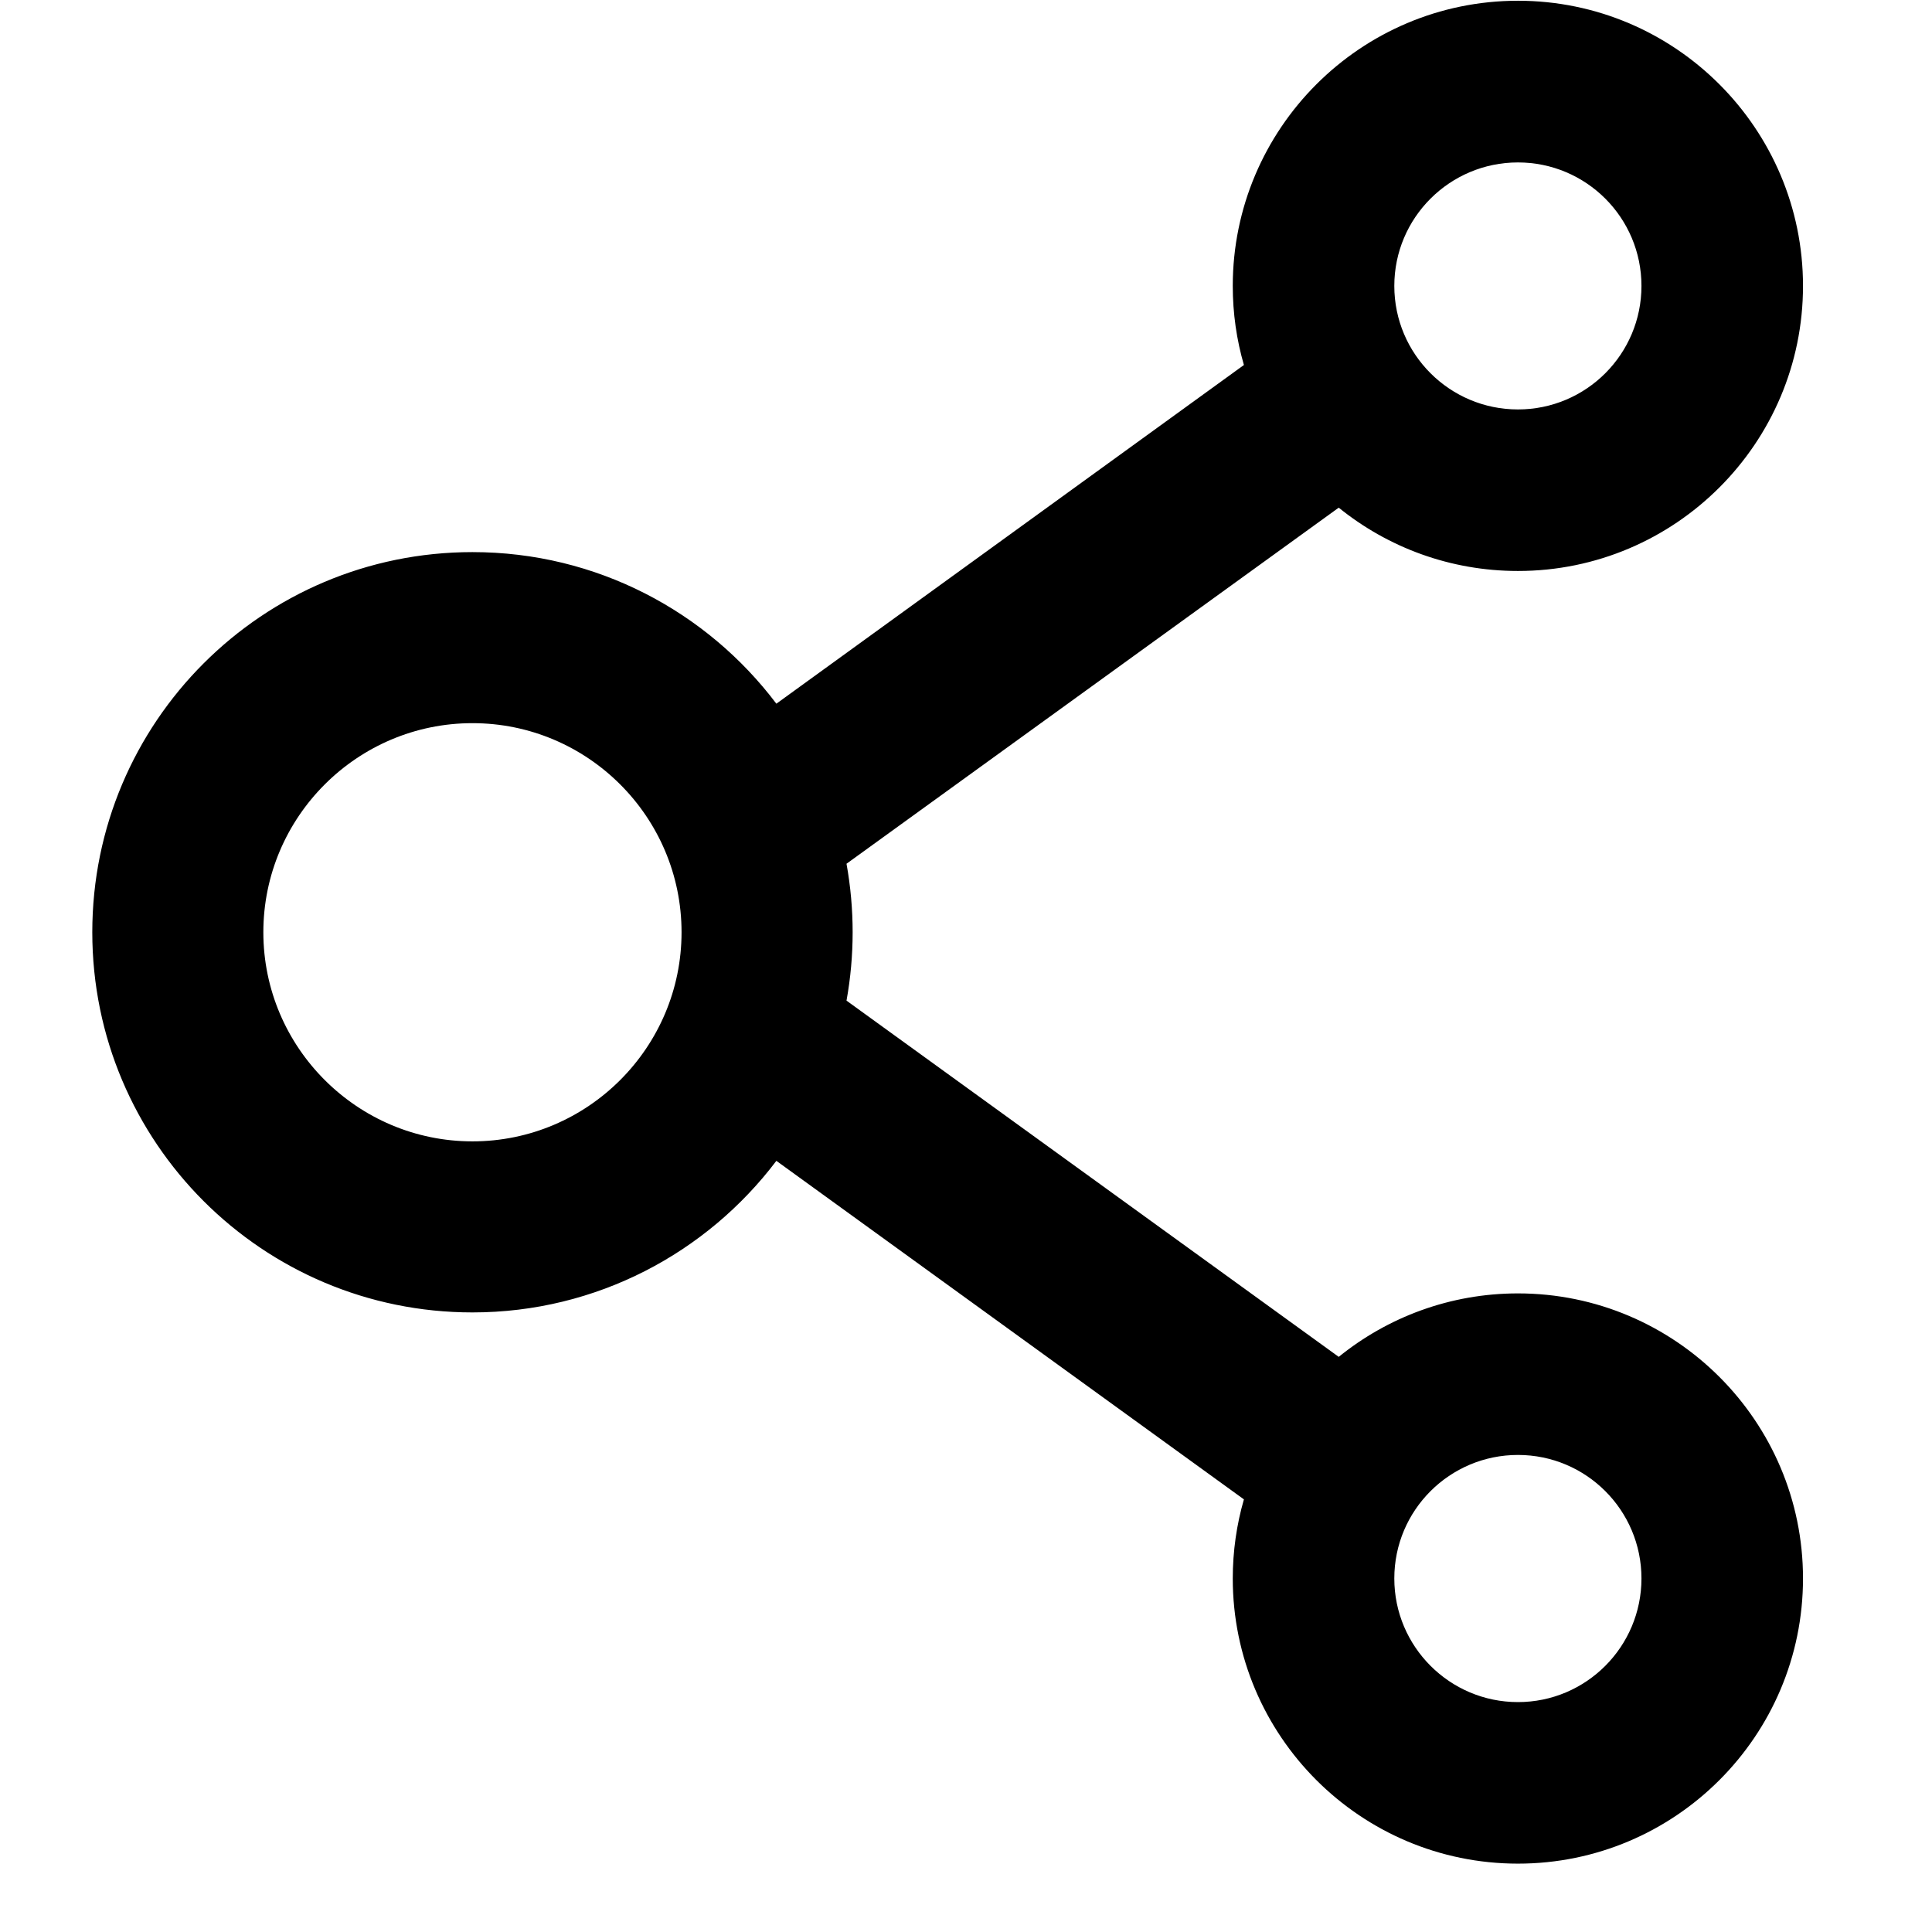 <svg width="13" height="13" viewBox="0 0 13 13" fill="none" xmlns="http://www.w3.org/2000/svg">
<path d="M10.214 8.703C9.758 8.703 9.338 8.863 9.008 9.13L5.696 6.733C5.751 6.429 5.751 6.117 5.696 5.812L9.008 3.416C9.338 3.683 9.758 3.842 10.214 3.842C11.272 3.842 12.132 2.982 12.132 1.924C12.132 0.866 11.272 0.005 10.214 0.005C9.155 0.005 8.295 0.866 8.295 1.924C8.295 2.109 8.321 2.287 8.37 2.456L5.224 4.735C4.757 4.116 4.015 3.715 3.179 3.715C1.766 3.715 0.621 4.859 0.621 6.273C0.621 7.686 1.766 8.831 3.179 8.831C4.015 8.831 4.757 8.429 5.224 7.811L8.37 10.089C8.321 10.258 8.295 10.438 8.295 10.621C8.295 11.68 9.155 12.54 10.214 12.54C11.272 12.54 12.132 11.68 12.132 10.621C12.132 9.563 11.272 8.703 10.214 8.703ZM10.214 1.093C10.673 1.093 11.045 1.465 11.045 1.924C11.045 2.383 10.673 2.755 10.214 2.755C9.755 2.755 9.382 2.383 9.382 1.924C9.382 1.465 9.755 1.093 10.214 1.093ZM3.179 7.68C2.404 7.68 1.772 7.048 1.772 6.273C1.772 5.497 2.404 4.866 3.179 4.866C3.955 4.866 4.586 5.497 4.586 6.273C4.586 7.048 3.955 7.68 3.179 7.68ZM10.214 11.453C9.755 11.453 9.382 11.08 9.382 10.621C9.382 10.162 9.755 9.79 10.214 9.79C10.673 9.79 11.045 10.162 11.045 10.621C11.045 11.08 10.673 11.453 10.214 11.453Z" fill="black"/>
</svg>
